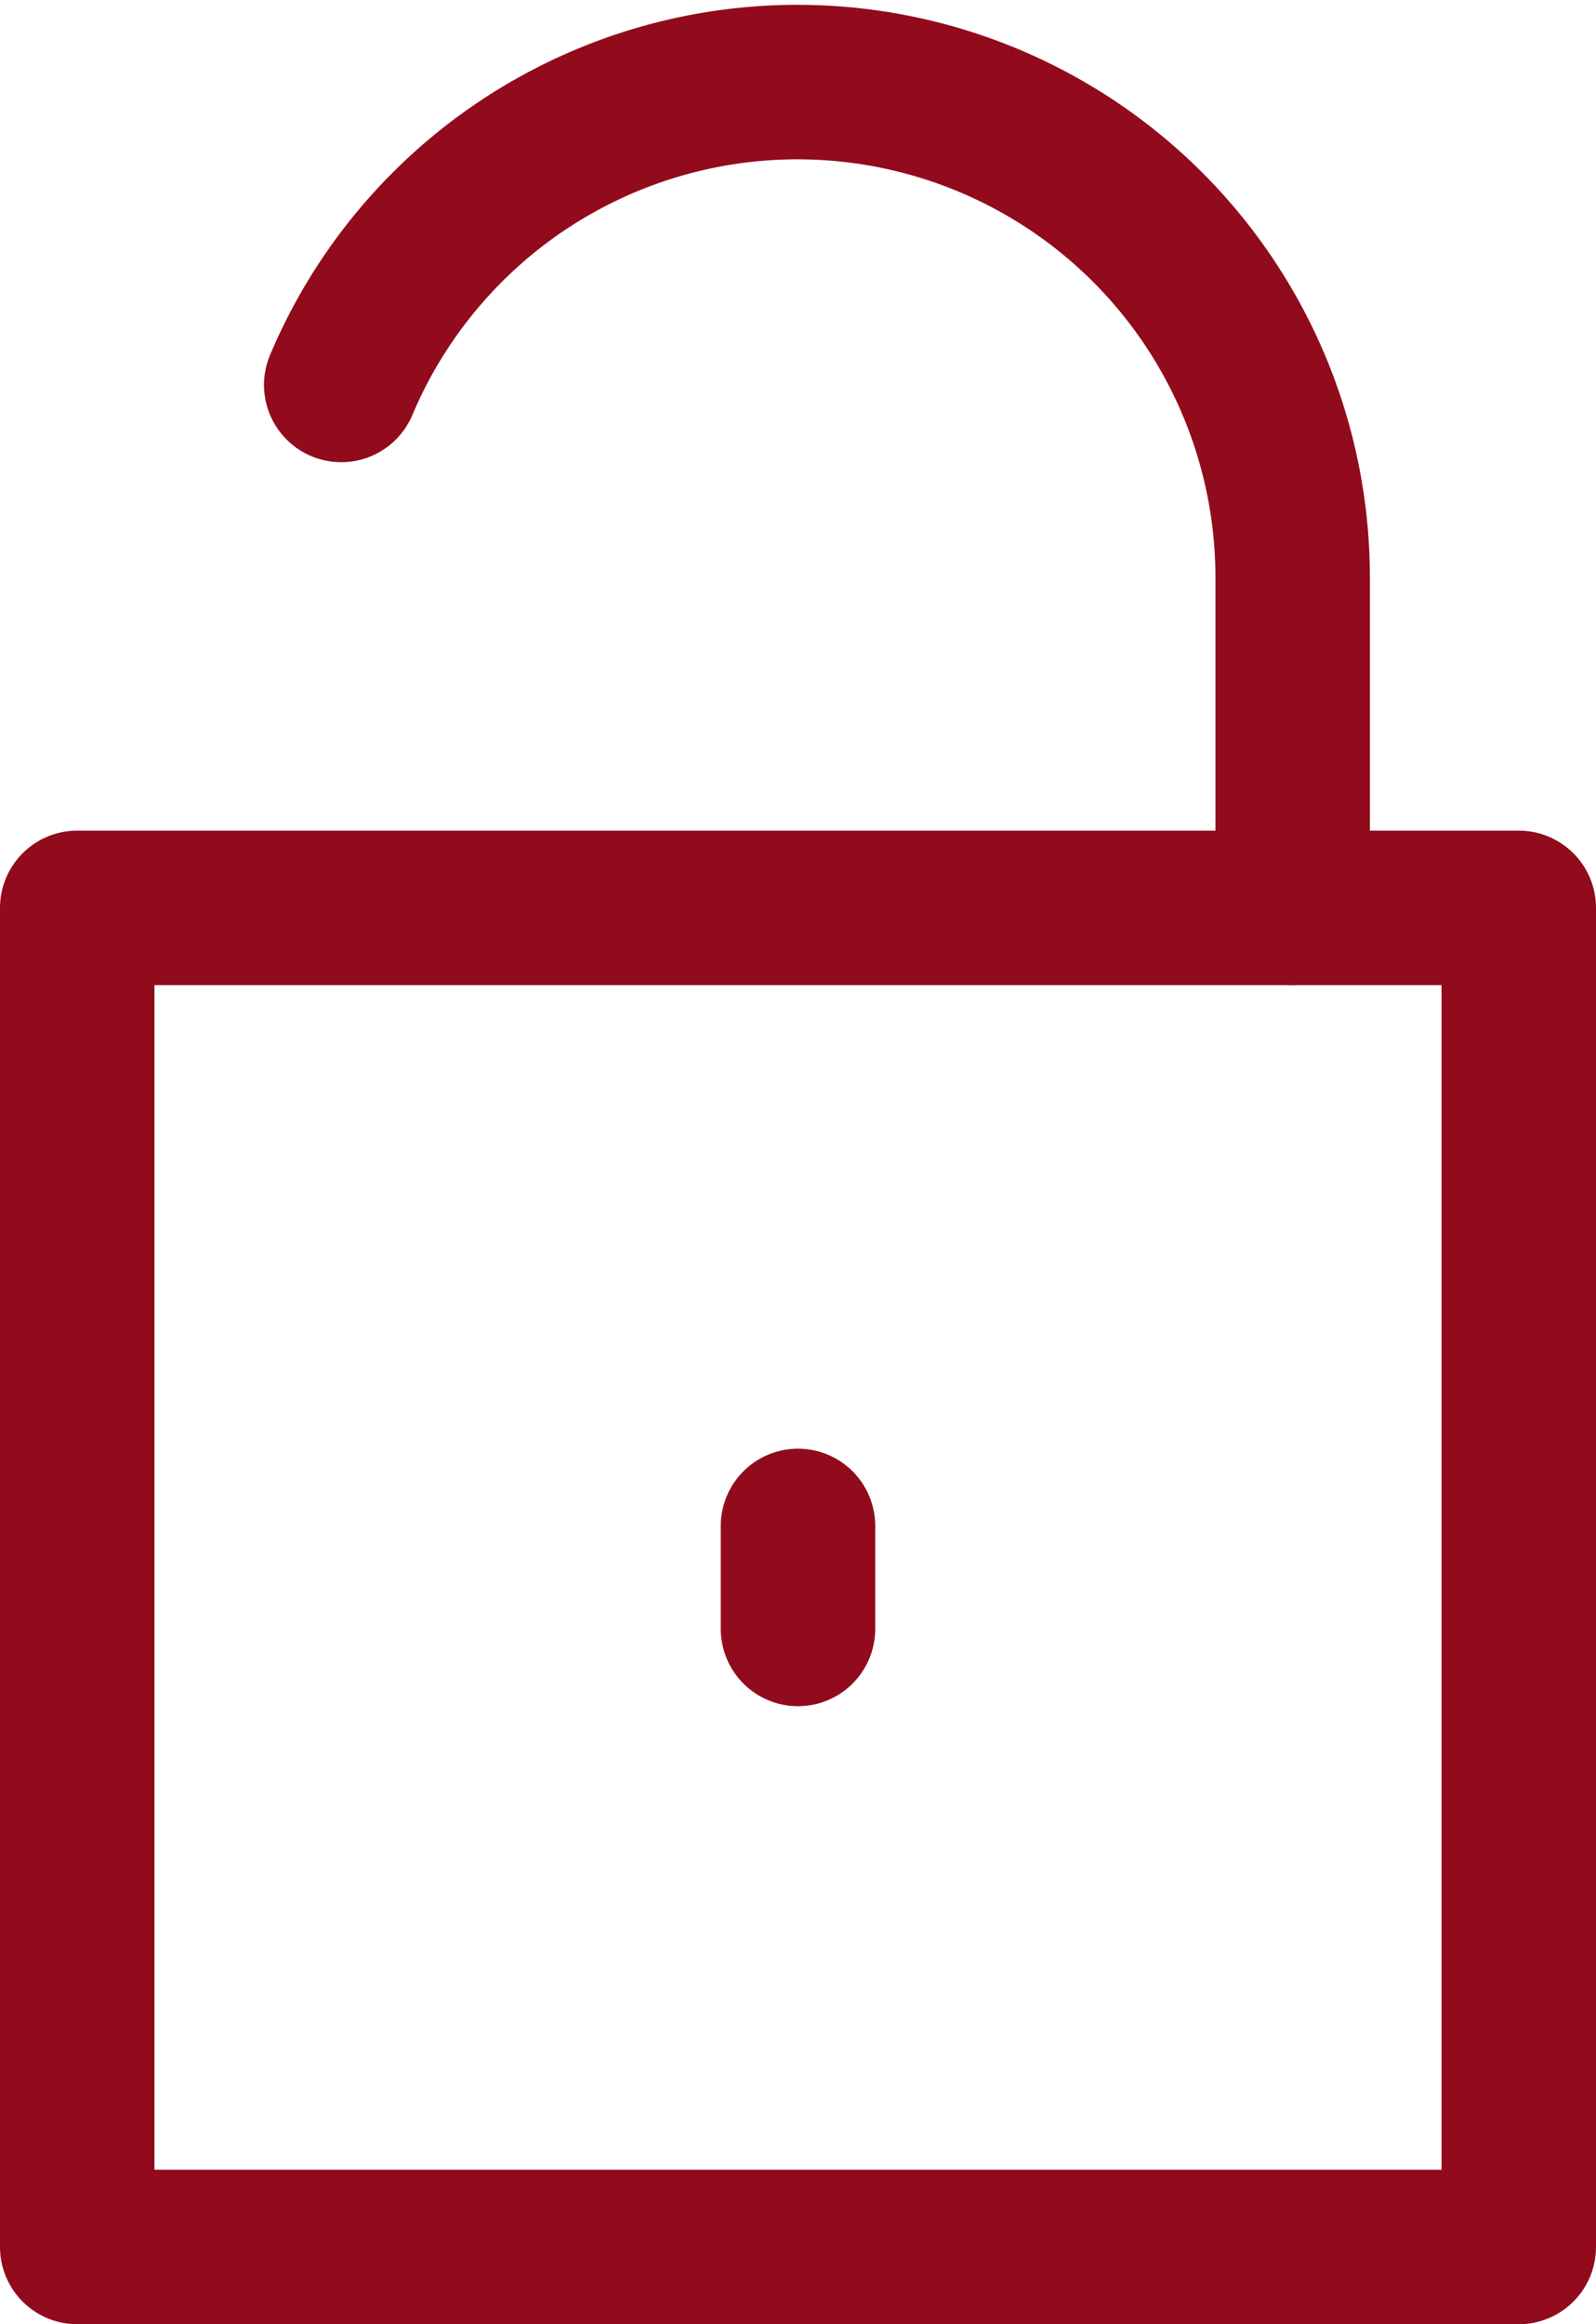 <svg xmlns="http://www.w3.org/2000/svg" width="15.5" height="22.563" viewBox="0 0 15.5 22.563" stroke="#910b1c">
  <g id="ic-login" transform="translate(-10.32 -3.659)">
    <rect id="長方形_13" data-name="長方形 13" width="14" height="13" transform="translate(11.07 12.473)" fill="none" stroke-linejoin="round" stroke-width="1.5"/>
    <path id="パス_13" data-name="パス 13" d="M25.07,13.137V9.931a4.809,4.809,0,0,0-9.24-1.87" transform="translate(-2.196 -0.665)" fill="none" stroke-linecap="round" stroke-linejoin="round" stroke-width="1.5"/>
    <line id="線_6" data-name="線 6" y2="1" transform="translate(18.07 18.473)" fill="none" stroke-linecap="round" stroke-linejoin="round" stroke-width="1.5"/>
  </g>
</svg>
